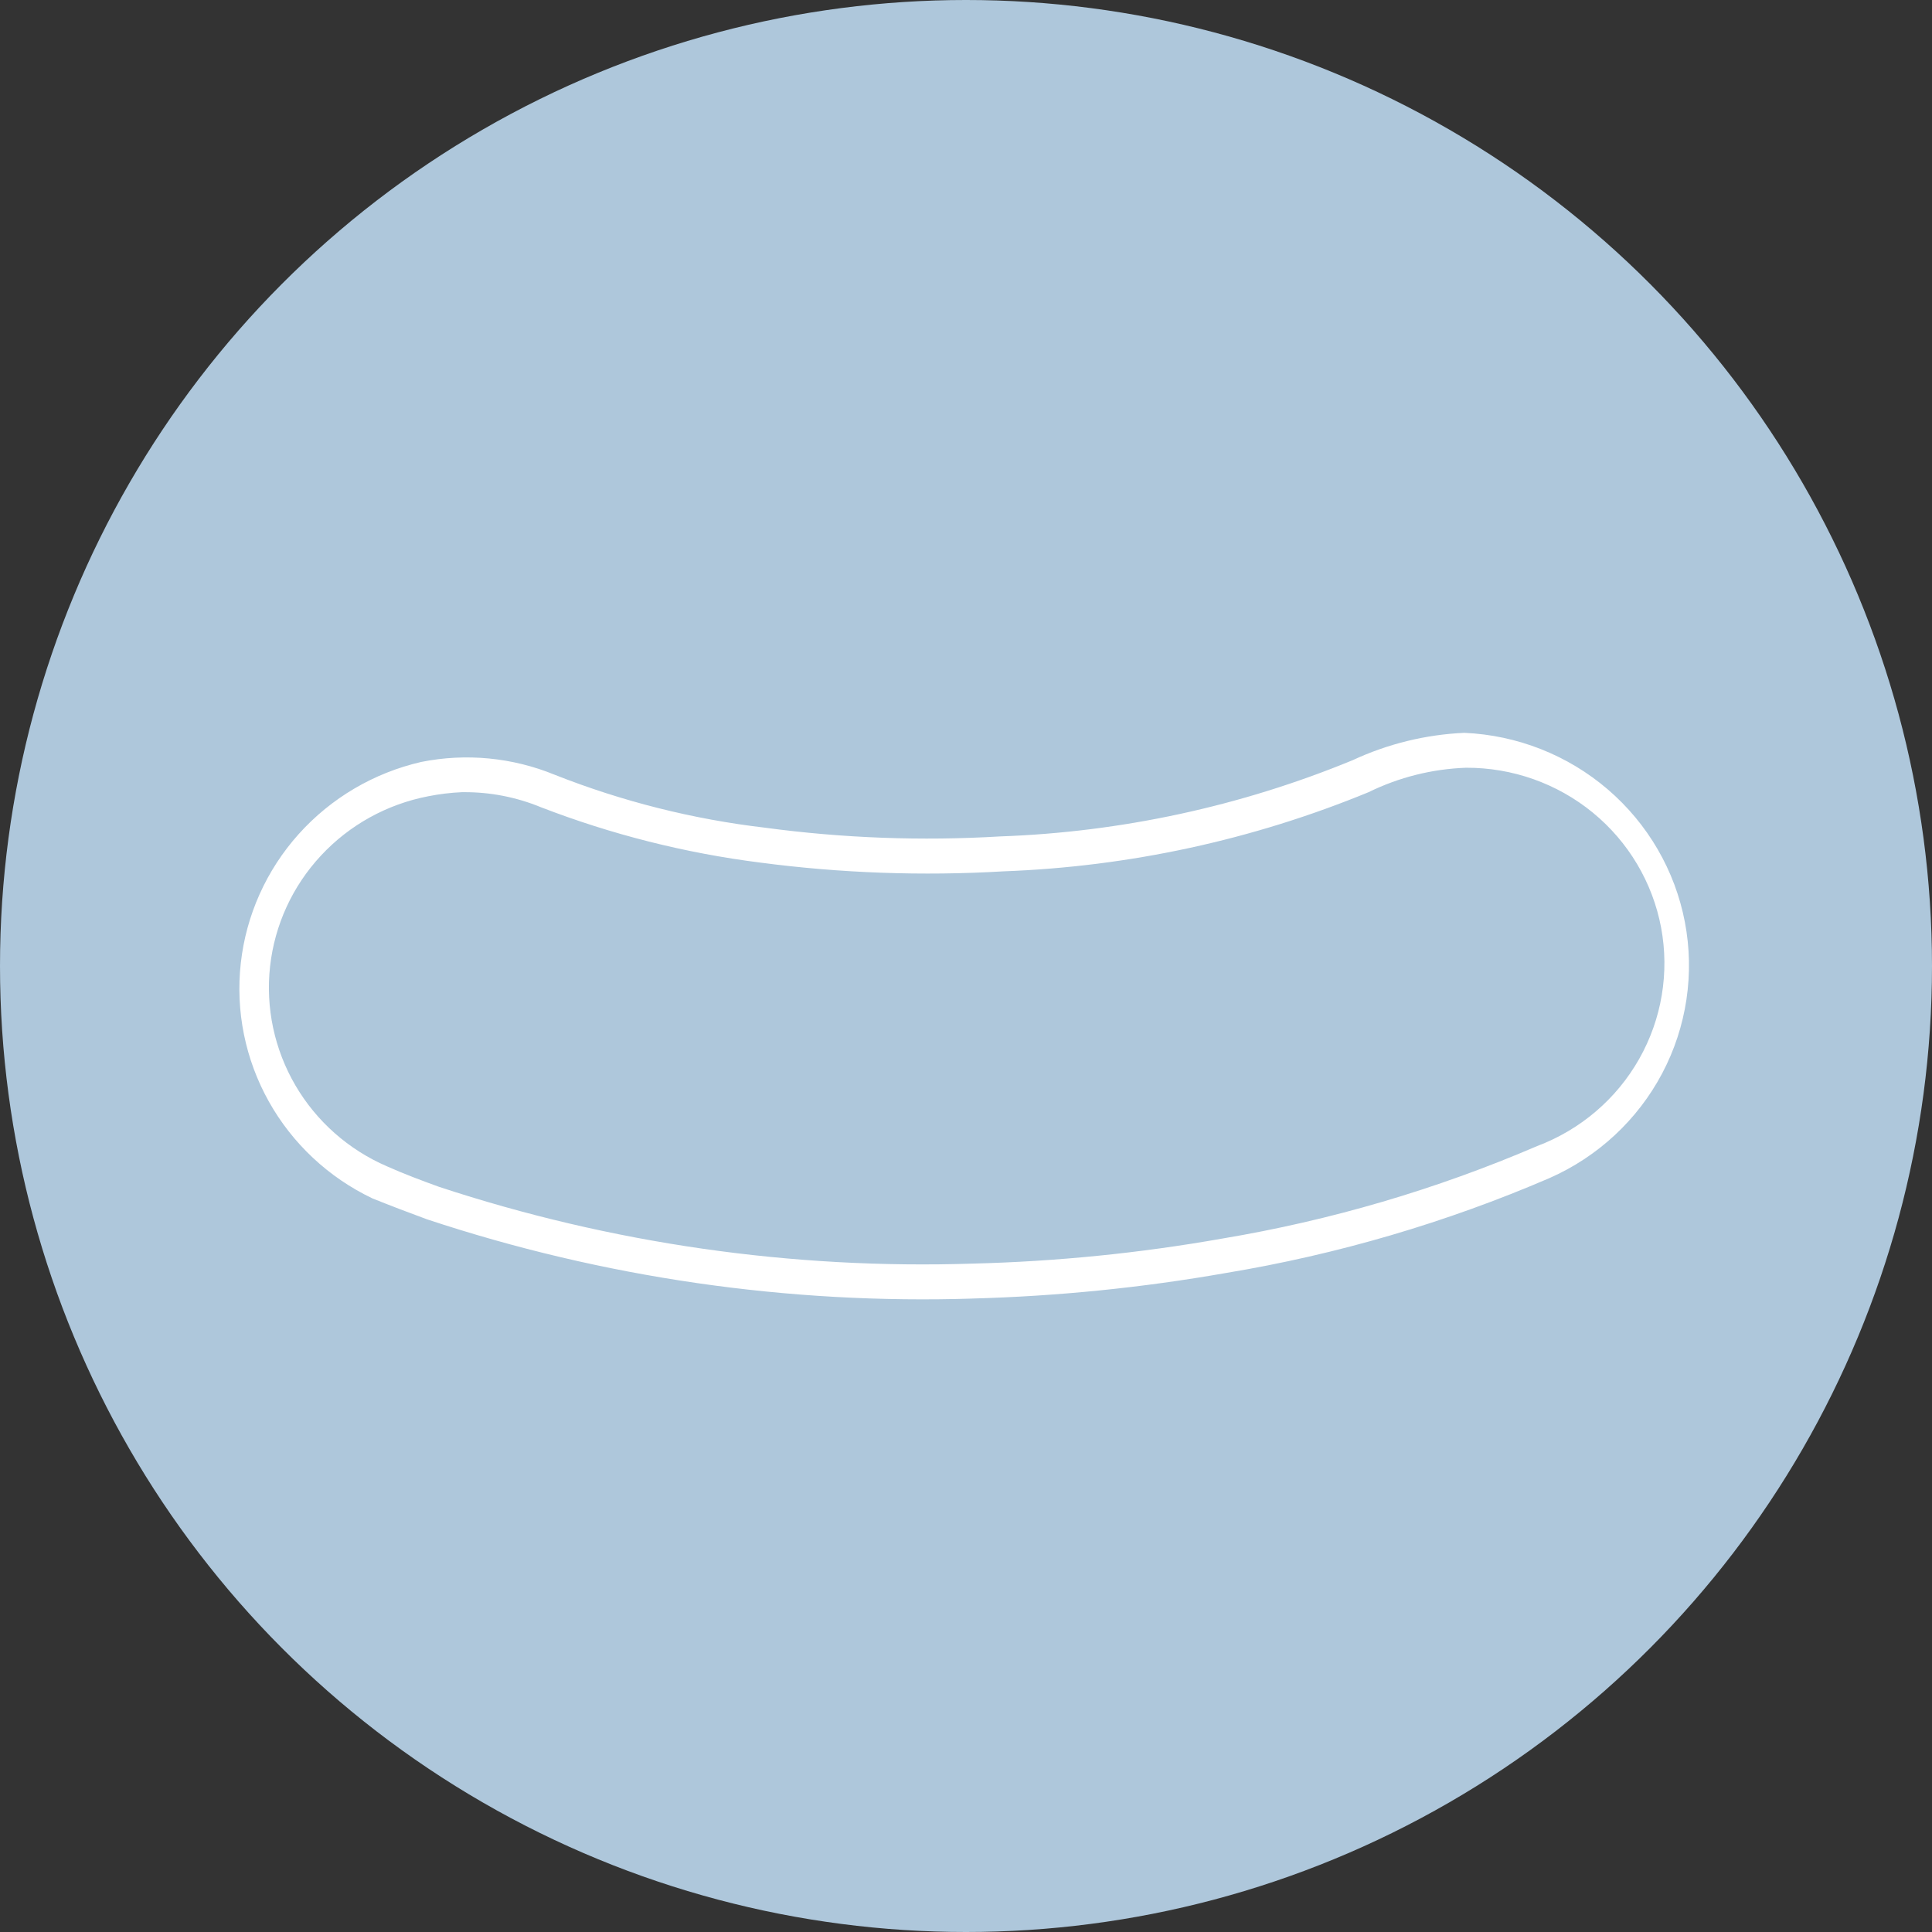 <svg width="58" height="58" viewBox="0 0 58 58" fill="none" xmlns="http://www.w3.org/2000/svg">
<rect x="0" y="0" width="58" height="58" fill="#333333" stroke="none"/>
<circle cx="29" cy="29" r="29" fill="#AEC7DB"/>
<g clip-path="url(#clip0_1405_22)">
<path d="M29.229 38.983C23.661 39.162 18.105 38.357 12.822 36.606C12.281 36.408 11.734 36.199 11.181 35.977C9.865 35.35 8.778 34.333 8.07 33.067C7.362 31.802 7.068 30.35 7.229 28.912C7.39 27.474 7.997 26.121 8.967 25.04C9.938 23.958 11.223 23.201 12.646 22.874C13.989 22.605 15.384 22.739 16.65 23.258C18.676 24.059 20.8 24.594 22.966 24.848C25.305 25.163 27.668 25.25 30.023 25.11C33.662 24.981 37.247 24.206 40.609 22.821C41.661 22.331 42.8 22.052 43.961 22C45.549 22.07 47.067 22.669 48.269 23.7C49.47 24.731 50.285 26.133 50.581 27.68C50.877 29.227 50.637 30.828 49.9 32.223C49.163 33.618 47.971 34.725 46.519 35.366C43.414 36.703 40.155 37.659 36.816 38.214C34.298 38.657 31.75 38.914 29.194 38.983L29.229 38.983ZM13.863 23.782C13.525 23.797 13.189 23.838 12.857 23.904C11.619 24.142 10.49 24.766 9.636 25.685C8.781 26.603 8.246 27.768 8.108 29.01C7.97 30.252 8.237 31.504 8.869 32.585C9.501 33.666 10.466 34.518 11.622 35.016C12.134 35.244 12.646 35.436 13.175 35.628C18.34 37.331 23.77 38.112 29.212 37.934C31.721 37.871 34.221 37.62 36.692 37.183C39.946 36.639 43.121 35.706 46.148 34.405C47.446 33.916 48.529 32.991 49.208 31.792C49.888 30.593 50.121 29.196 49.867 27.844C49.612 26.493 48.887 25.272 47.818 24.396C46.748 23.519 45.402 23.043 44.014 23.048C42.996 23.084 41.998 23.334 41.085 23.782C37.605 25.215 33.895 26.019 30.129 26.158C27.692 26.302 25.246 26.214 22.825 25.896C20.572 25.611 18.362 25.053 16.245 24.236C15.507 23.931 14.715 23.776 13.916 23.782L13.863 23.782Z" fill="white"/>
</g>
<defs>
<clipPath id="clip0_1405_22">
<rect width="17" height="44" fill="white" transform="translate(51 22) rotate(90)"/>
</clipPath>
</defs>
</svg>
